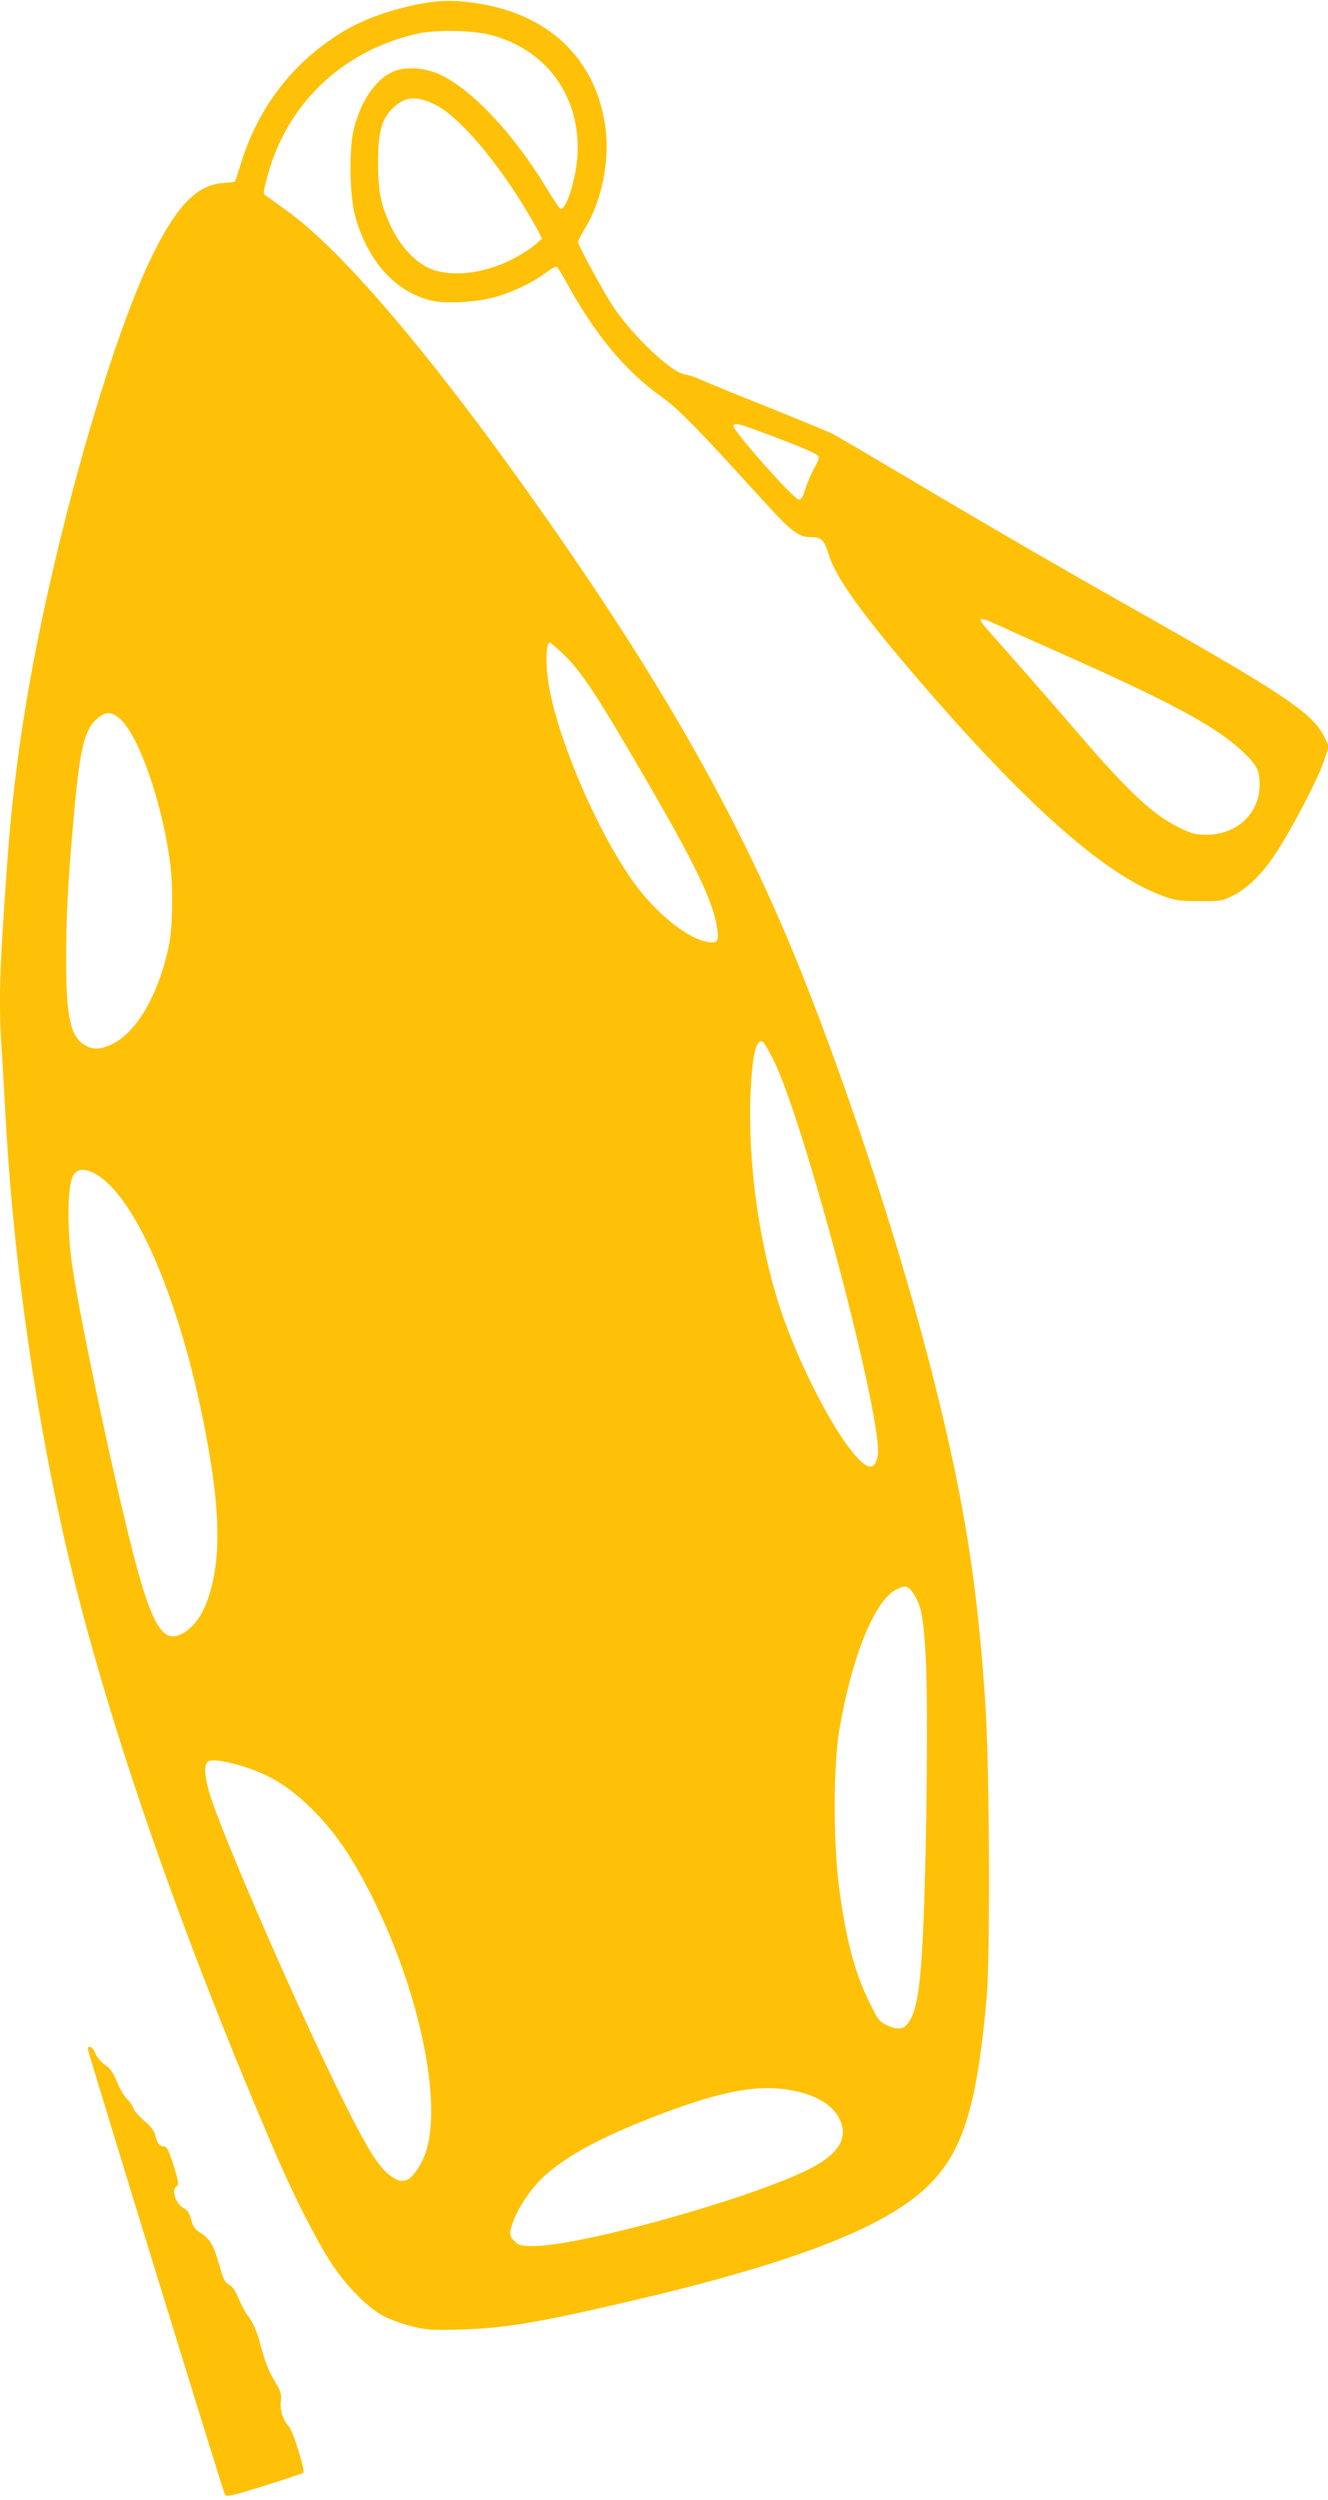 <?xml version="1.0" standalone="no"?>
<!DOCTYPE svg PUBLIC "-//W3C//DTD SVG 20010904//EN"
 "http://www.w3.org/TR/2001/REC-SVG-20010904/DTD/svg10.dtd">
<svg version="1.0" xmlns="http://www.w3.org/2000/svg"
 width="680pt" height="1280pt" viewBox="0 0 680 1280"
 preserveAspectRatio="xMidYMid meet">
<g transform="translate(0,1280) scale(0.1,-0.1)"
fill="#ffc107" stroke="none">
<path d="M2125 12775 c-145 -31 -266 -76 -366 -135 -256 -155 -435 -385 -525
-676 -15 -49 -29 -91 -31 -93 -2 -3 -28 -6 -59 -8 -132 -8 -234 -110 -359
-361 -140 -279 -321 -835 -470 -1437 -156 -633 -241 -1152 -279 -1695 -40
-566 -44 -703 -26 -967 5 -82 14 -238 20 -348 44 -780 173 -1642 356 -2370
208 -828 569 -1853 1031 -2925 87 -202 211 -446 281 -550 82 -124 192 -233
275 -273 32 -16 95 -38 140 -49 72 -18 101 -20 257 -15 217 7 387 35 845 142
830 193 1298 372 1522 579 190 176 264 406 315 976 19 216 15 1170 -6 1500
-40 611 -107 1038 -262 1655 -163 652 -427 1462 -684 2105 -279 697 -636 1346
-1173 2130 -606 884 -1128 1517 -1443 1750 -56 41 -110 80 -120 86 -17 10 -17
14 -1 77 94 383 378 662 767 753 97 23 286 20 383 -5 287 -75 461 -317 444
-616 -7 -120 -56 -275 -86 -275 -4 0 -36 46 -70 103 -166 274 -370 495 -535
579 -84 43 -193 51 -260 18 -84 -40 -154 -143 -192 -280 -28 -98 -25 -346 4
-454 65 -237 212 -397 400 -437 75 -15 226 -6 321 21 88 25 194 76 258 125 25
19 49 32 54 29 5 -3 25 -35 45 -72 152 -277 304 -461 496 -597 82 -59 182
-161 500 -511 161 -177 195 -204 259 -204 56 0 70 -14 94 -94 34 -109 158
-284 414 -585 569 -668 982 -1039 1284 -1154 74 -28 93 -31 197 -31 106 -1
119 1 171 27 76 37 155 115 223 220 82 125 211 372 243 465 l28 81 -22 45
c-60 123 -199 217 -948 641 -451 255 -768 439 -1190 690 -187 111 -359 212
-382 224 -23 11 -178 75 -344 142 -167 66 -319 129 -338 138 -20 10 -53 21
-74 24 -70 11 -261 191 -365 344 -45 66 -182 317 -182 333 0 6 17 40 38 75 83
137 124 340 103 506 -43 338 -268 569 -618 635 -137 26 -232 26 -358 -1z m102
-510 c114 -56 290 -256 446 -506 36 -59 74 -123 84 -144 l18 -37 -40 -35 c-22
-19 -74 -51 -117 -73 -156 -78 -332 -92 -437 -35 -69 38 -133 111 -176 199
-56 117 -69 184 -69 336 0 155 18 221 77 278 60 58 119 63 214 17z m1704
-1689 c167 -63 238 -93 256 -108 10 -8 7 -21 -16 -62 -16 -28 -37 -77 -47
-109 -13 -43 -22 -57 -34 -55 -29 5 -345 362 -335 379 10 15 27 11 176 -45z
m1169 -972 c30 -14 197 -89 370 -166 535 -238 762 -362 893 -486 74 -71 87
-96 87 -169 0 -147 -115 -256 -271 -257 -57 0 -78 5 -143 38 -133 65 -255 179
-515 481 -127 148 -329 379 -469 536 -51 58 -39 64 48 23z m-2223 -146 c101
-96 172 -203 456 -693 225 -389 313 -572 337 -704 15 -84 5 -97 -64 -80 -99
25 -249 148 -353 290 -184 250 -391 725 -442 1015 -19 106 -16 224 5 224 3 0
30 -24 61 -52z m-2263 -338 c96 -85 214 -421 256 -730 17 -125 15 -334 -5
-430 -50 -245 -162 -442 -287 -504 -62 -31 -102 -33 -145 -6 -73 44 -95 147
-94 441 0 220 9 394 37 709 31 359 55 463 120 519 44 39 74 39 118 1z m3346
-1746 c158 -313 568 -1870 534 -2029 -14 -68 -44 -72 -101 -12 -119 124 -308
490 -401 777 -107 330 -163 740 -149 1090 9 197 27 278 61 267 6 -2 31 -43 56
-93z m-3459 -592 c218 -138 456 -735 573 -1437 60 -355 51 -600 -28 -778 -44
-101 -135 -167 -190 -138 -56 30 -106 152 -176 424 -104 406 -271 1198 -311
1470 -26 185 -24 402 4 455 23 42 65 43 128 4z m4176 -2141 c41 -61 53 -126
64 -346 11 -224 5 -896 -12 -1325 -11 -289 -29 -434 -62 -500 -29 -59 -58 -69
-120 -42 -42 19 -50 28 -90 109 -78 156 -122 317 -158 580 -33 233 -33 642 -1
828 66 381 181 662 294 718 44 22 58 18 85 -22z m-3457 -878 c140 -39 242 -98
352 -201 138 -130 236 -273 352 -512 250 -518 354 -1103 234 -1322 -59 -107
-100 -120 -175 -55 -51 45 -100 124 -203 327 -220 436 -631 1375 -704 1608
-28 90 -33 151 -13 171 14 14 70 9 157 -16z m2818 -1663 c142 -23 236 -81 268
-166 35 -93 -24 -174 -181 -249 -322 -154 -1158 -385 -1392 -385 -66 0 -77 3
-99 25 -21 21 -24 31 -19 58 18 88 104 220 192 293 113 95 275 181 518 277
344 135 538 175 713 147z"/>
<path d="M450 2308 c0 -15 690 -2257 701 -2279 8 -15 30 -10 201 43 106 33
196 63 201 67 11 10 -52 213 -73 236 -31 34 -48 84 -42 131 4 35 -1 51 -25 91
-37 60 -55 106 -83 212 -14 52 -34 98 -54 125 -18 22 -42 67 -55 99 -15 37
-32 61 -49 70 -20 10 -29 28 -47 92 -29 106 -48 140 -95 170 -32 20 -42 34
-51 70 -9 34 -19 50 -40 60 -38 20 -62 91 -37 109 15 11 14 21 -13 109 -24 76
-35 97 -49 97 -23 0 -36 17 -45 57 -4 22 -23 46 -55 73 -27 23 -52 51 -56 63
-3 12 -19 36 -35 52 -16 17 -39 57 -52 90 -18 44 -34 67 -61 84 -20 14 -41 39
-48 58 -11 31 -38 46 -38 21z"/>
</g>
</svg>
